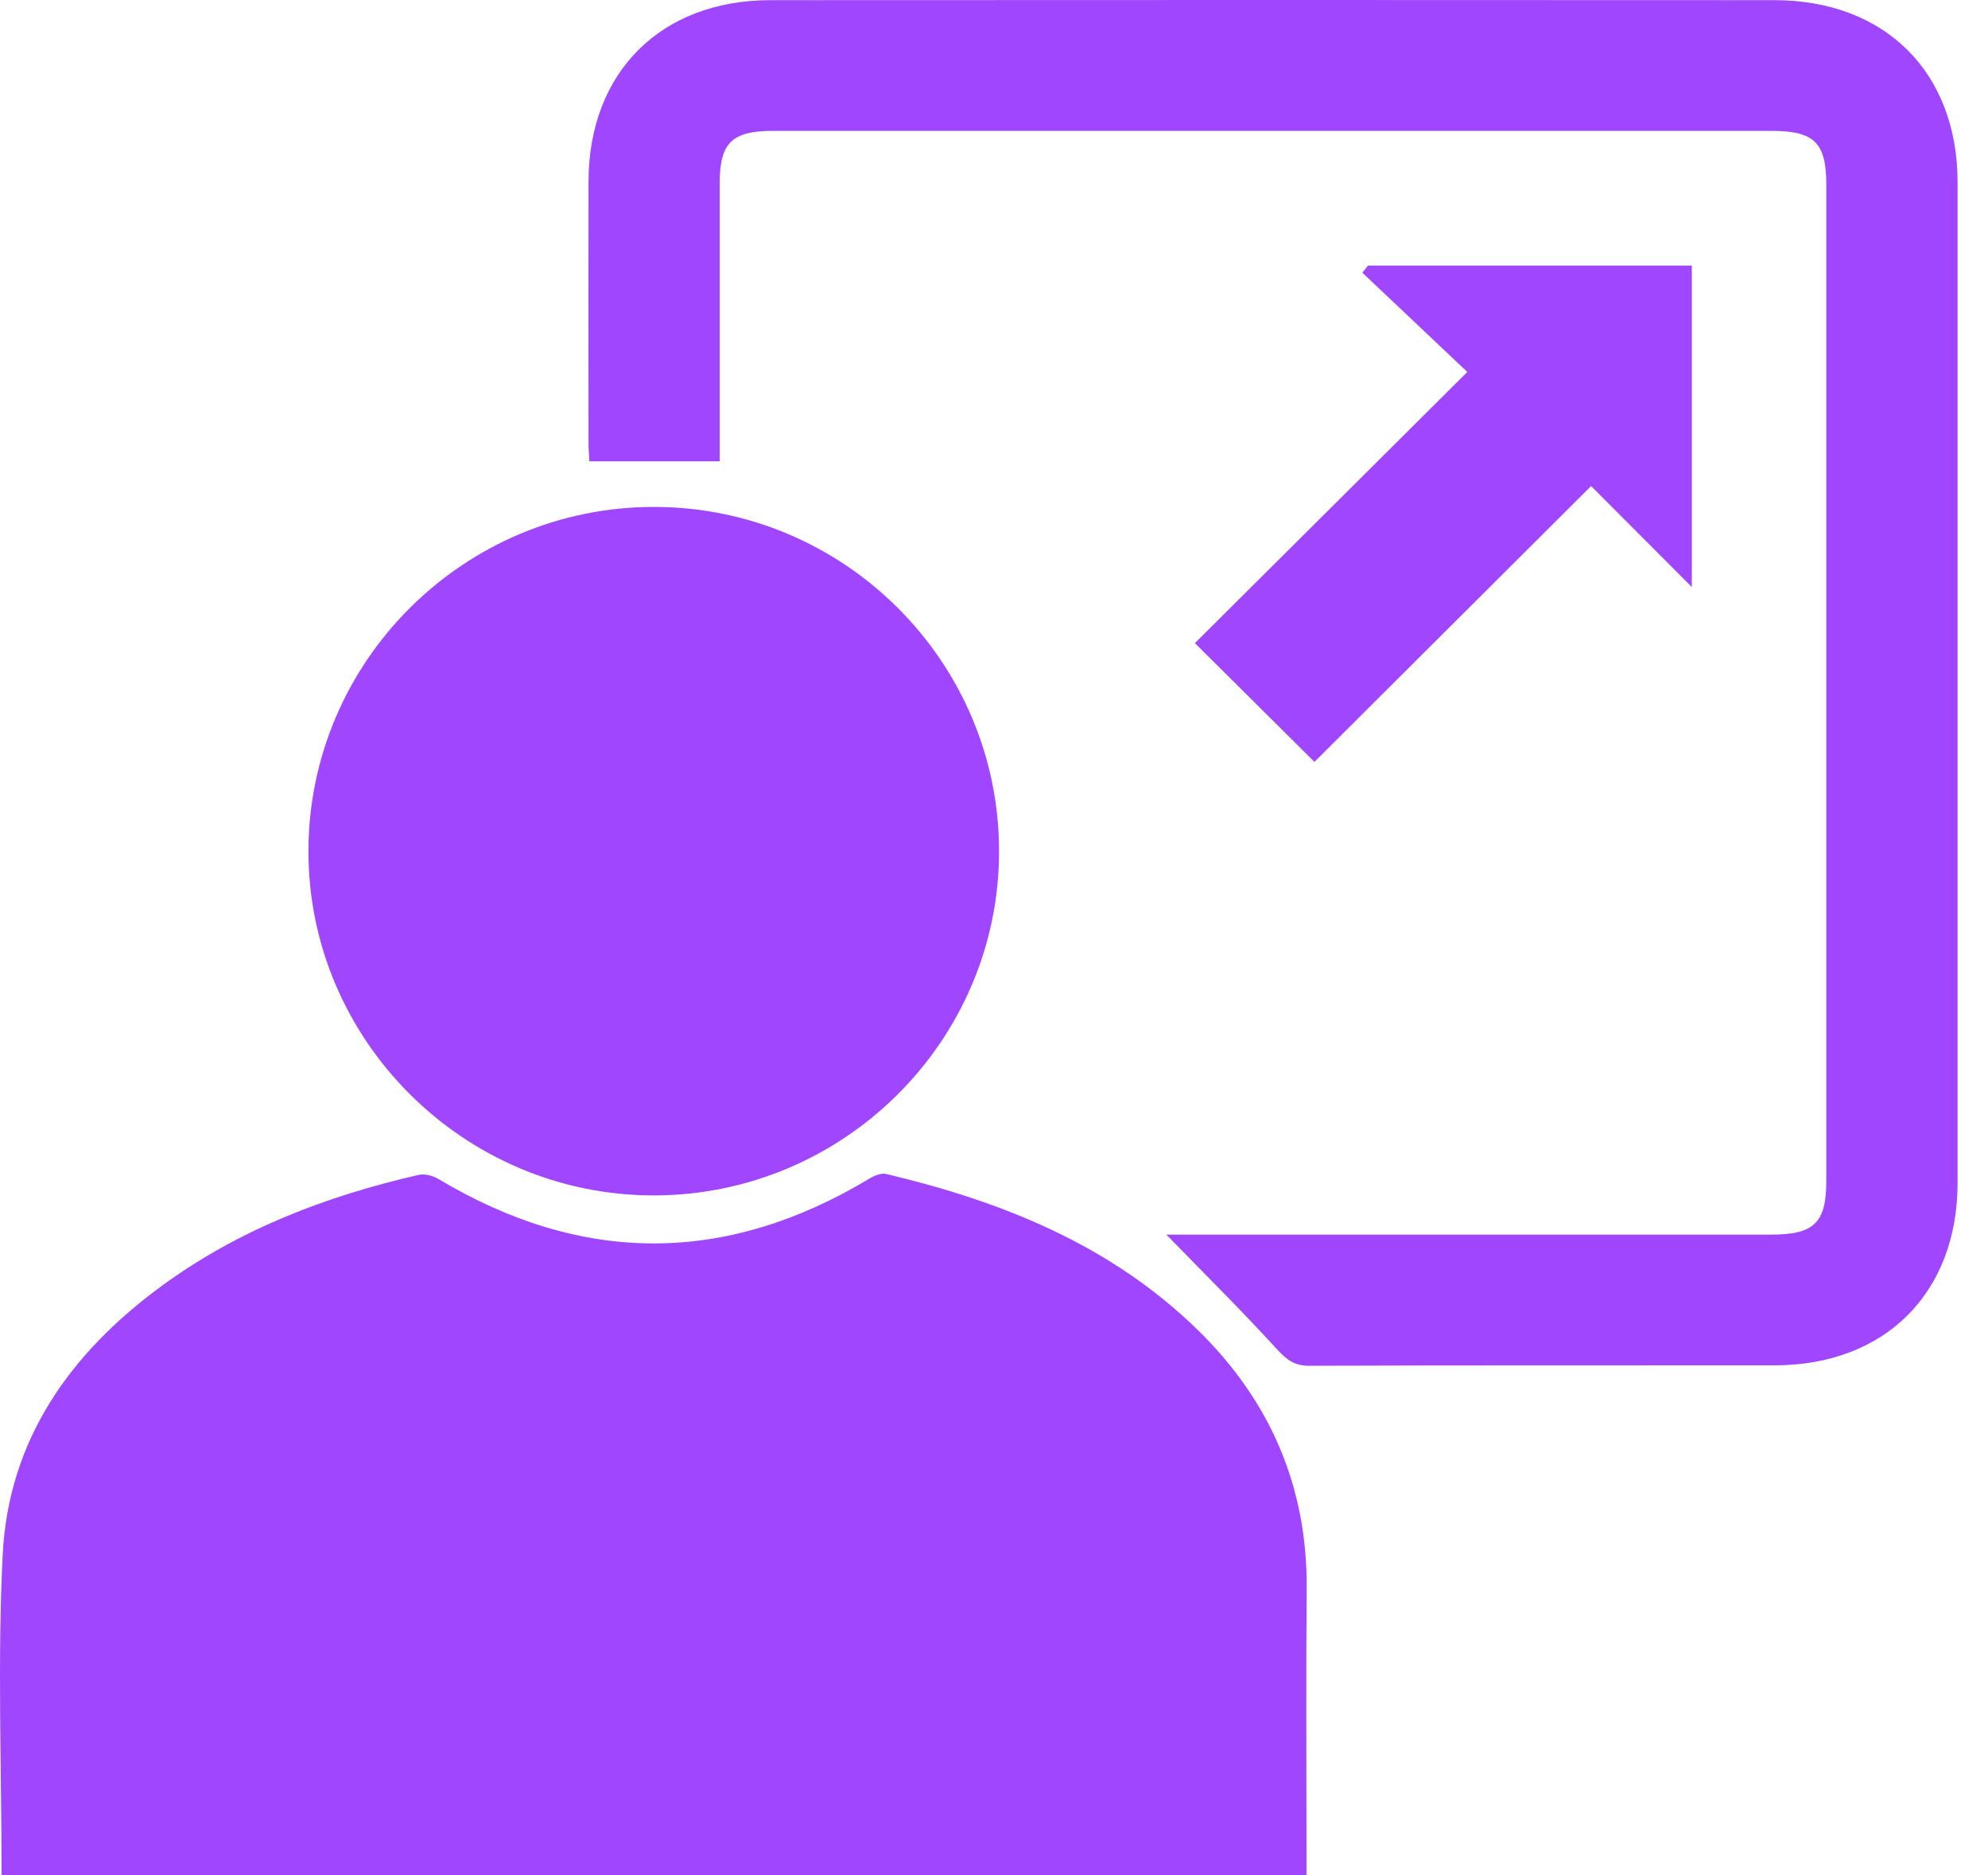 <svg width="53" height="50" viewBox="0 0 53 50" fill="none" xmlns="http://www.w3.org/2000/svg">
<path d="M0.042 50C0.042 47.117 -0.07 44.278 0.072 41.452C0.225 38.385 1.873 36.07 4.31 34.285C6.363 32.781 8.691 31.891 11.155 31.325C11.317 31.288 11.536 31.342 11.683 31.43C15.525 33.729 19.358 33.726 23.193 31.415C23.317 31.341 23.495 31.269 23.623 31.299C26.722 32.033 29.616 33.193 31.936 35.462C33.868 37.352 34.859 39.647 34.836 42.369C34.816 44.71 34.831 47.052 34.831 49.394C34.831 49.584 34.831 49.774 34.831 49.999H0.042V50ZM34.042 35.969C34.301 36.252 34.506 36.416 34.909 36.413C39.043 36.397 43.178 36.406 47.311 36.402C50.256 36.399 52.188 34.471 52.189 31.537C52.19 22.646 52.19 13.755 52.189 4.864C52.189 1.932 50.26 0.006 47.307 0.004C38.385 -0.001 29.463 -0.002 20.54 0.004C17.617 0.006 15.696 1.927 15.69 4.835C15.685 7.158 15.689 9.483 15.69 11.806C15.69 11.978 15.706 12.149 15.712 12.299H19.187C19.187 12.135 19.187 11.946 19.187 11.758C19.187 9.469 19.187 7.18 19.187 4.892C19.187 3.806 19.51 3.489 20.618 3.489C29.487 3.489 38.357 3.489 47.225 3.489C48.368 3.489 48.689 3.804 48.689 4.919C48.689 13.775 48.689 22.631 48.689 31.487C48.689 32.599 48.365 32.916 47.223 32.916C42.011 32.916 36.8 32.916 31.587 32.916C31.394 32.916 31.201 32.916 31.095 32.916C32.076 33.925 33.084 34.922 34.04 35.968L34.042 35.969ZM17.44 13.515C12.371 13.511 8.234 17.627 8.223 22.682C8.213 27.724 12.359 31.867 17.421 31.871C22.491 31.875 26.632 27.753 26.635 22.701C26.637 17.642 22.511 13.519 17.441 13.515H17.44ZM36.319 7.269C37.234 8.135 38.15 9 39.119 9.917C36.679 12.346 34.258 14.755 31.856 17.147C32.906 18.19 33.953 19.231 35.043 20.313C37.448 17.915 39.878 15.492 42.419 12.959C43.334 13.877 44.218 14.762 45.104 15.651V7.082H36.471L36.32 7.268L36.319 7.269Z" fill="#A046FF"/>
</svg>
